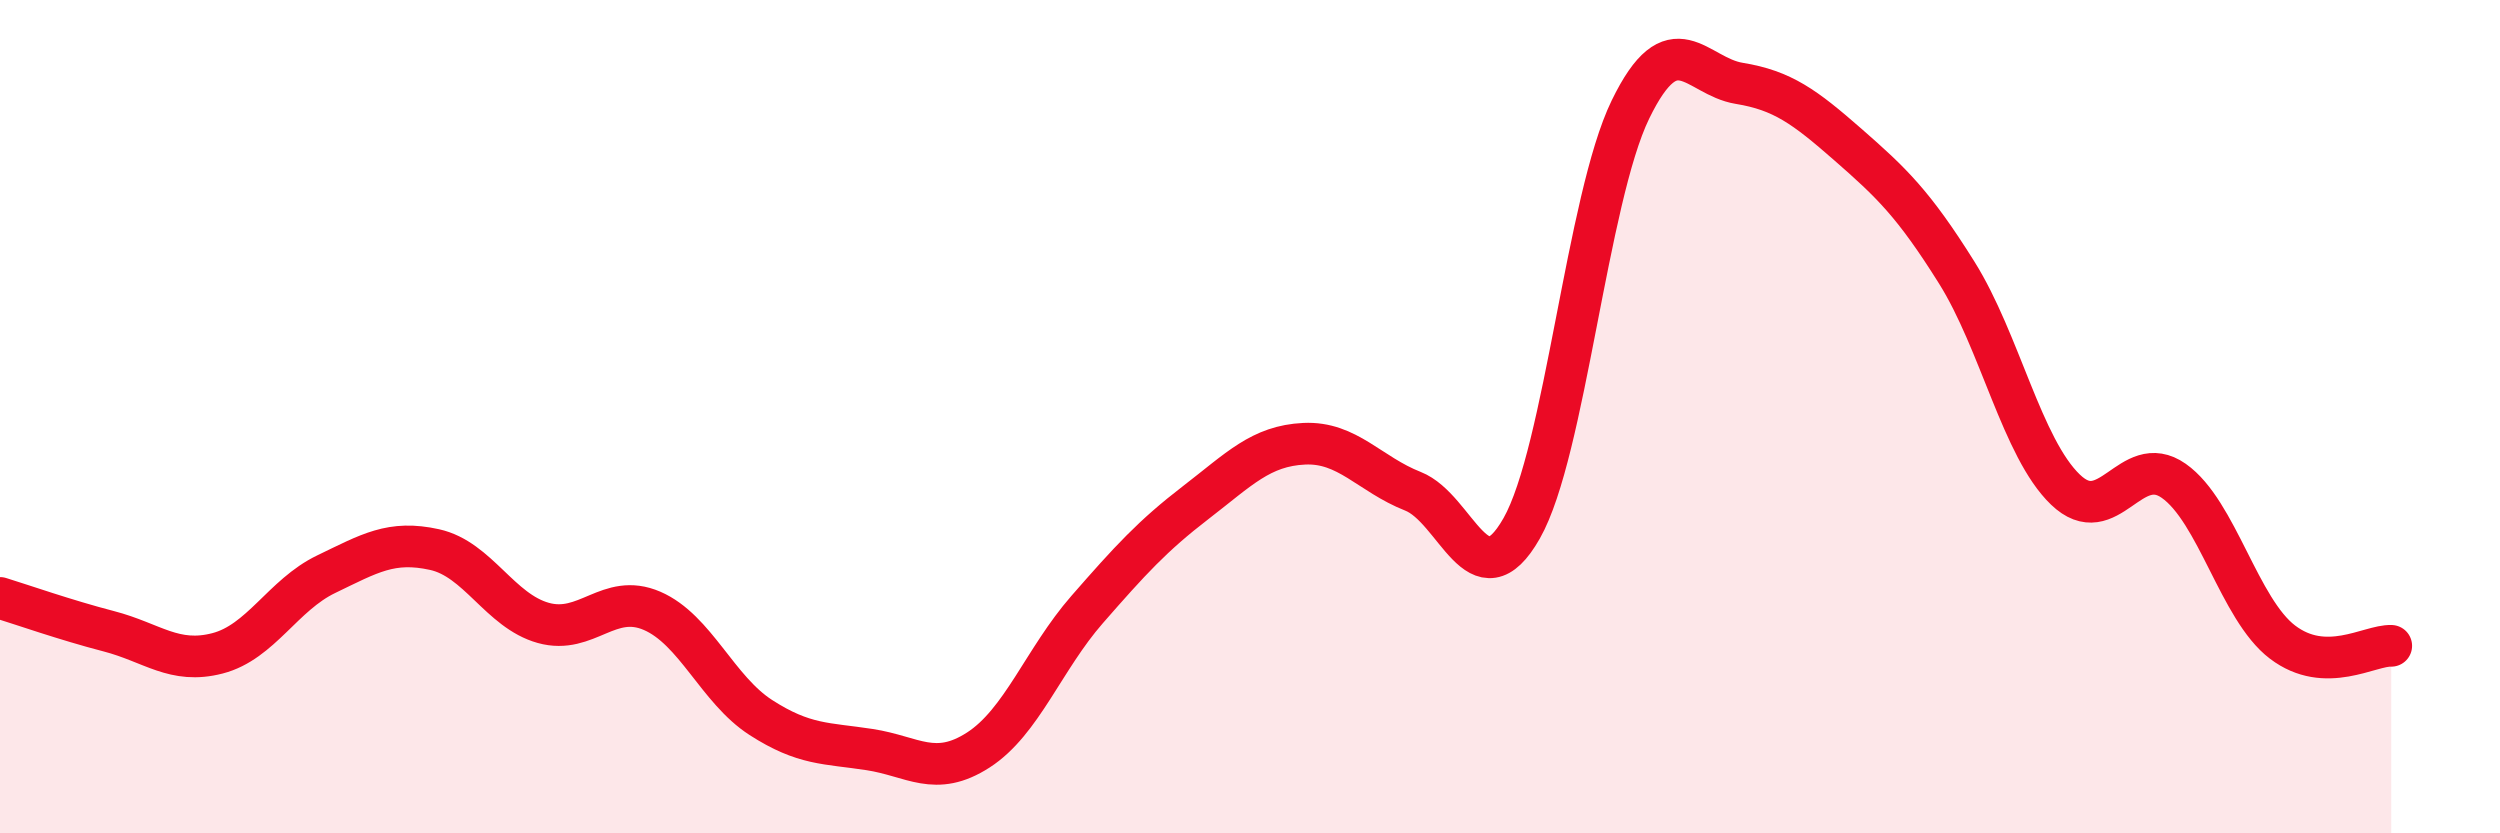 
    <svg width="60" height="20" viewBox="0 0 60 20" xmlns="http://www.w3.org/2000/svg">
      <path
        d="M 0,14.35 C 0.52,14.51 1.57,14.88 2.61,15.15 C 3.65,15.42 4.18,15.95 5.22,15.68 C 6.26,15.41 6.79,14.28 7.83,13.78 C 8.87,13.28 9.39,12.96 10.43,13.19 C 11.47,13.42 12,14.66 13.04,14.95 C 14.08,15.24 14.61,14.21 15.65,14.66 C 16.69,15.11 17.22,16.55 18.26,17.22 C 19.3,17.89 19.83,17.83 20.87,17.99 C 21.91,18.15 22.44,18.67 23.48,18 C 24.52,17.33 25.05,15.82 26.09,14.63 C 27.13,13.44 27.66,12.86 28.7,12.06 C 29.74,11.26 30.26,10.7 31.3,10.65 C 32.34,10.6 32.87,11.38 33.91,11.79 C 34.95,12.2 35.48,14.51 36.52,12.68 C 37.56,10.85 38.09,4.77 39.13,2.63 C 40.17,0.49 40.7,1.83 41.74,2 C 42.78,2.17 43.31,2.56 44.35,3.47 C 45.39,4.38 45.92,4.88 46.96,6.54 C 48,8.2 48.53,10.75 49.57,11.75 C 50.61,12.75 51.13,10.81 52.17,11.54 C 53.21,12.27 53.74,14.62 54.78,15.41 C 55.82,16.2 56.87,15.48 57.39,15.5L57.39 20L0 20Z"
        fill="#EB0A25"
        opacity="0.1"
        stroke-linecap="round"
        stroke-linejoin="round"
      />
      <path
        d="M 0,14.35 C 0.52,14.51 1.57,14.88 2.61,15.15 C 3.65,15.42 4.18,15.95 5.22,15.68 C 6.26,15.41 6.79,14.28 7.83,13.78 C 8.87,13.28 9.39,12.96 10.43,13.19 C 11.47,13.42 12,14.66 13.04,14.95 C 14.08,15.24 14.61,14.21 15.65,14.66 C 16.69,15.11 17.22,16.55 18.26,17.22 C 19.3,17.89 19.83,17.83 20.87,17.99 C 21.91,18.15 22.44,18.67 23.48,18 C 24.52,17.33 25.05,15.82 26.09,14.63 C 27.13,13.44 27.66,12.86 28.7,12.06 C 29.74,11.26 30.26,10.7 31.3,10.65 C 32.34,10.6 32.87,11.38 33.91,11.79 C 34.95,12.2 35.48,14.51 36.52,12.68 C 37.56,10.85 38.09,4.77 39.13,2.63 C 40.17,0.49 40.7,1.83 41.74,2 C 42.78,2.17 43.31,2.56 44.35,3.47 C 45.39,4.38 45.92,4.88 46.96,6.54 C 48,8.2 48.53,10.75 49.57,11.75 C 50.61,12.75 51.13,10.81 52.17,11.54 C 53.21,12.27 53.74,14.62 54.78,15.41 C 55.82,16.2 56.87,15.48 57.39,15.5"
        stroke="#EB0A25"
        stroke-width="1"
        fill="none"
        stroke-linecap="round"
        stroke-linejoin="round"
      />
    </svg>
  